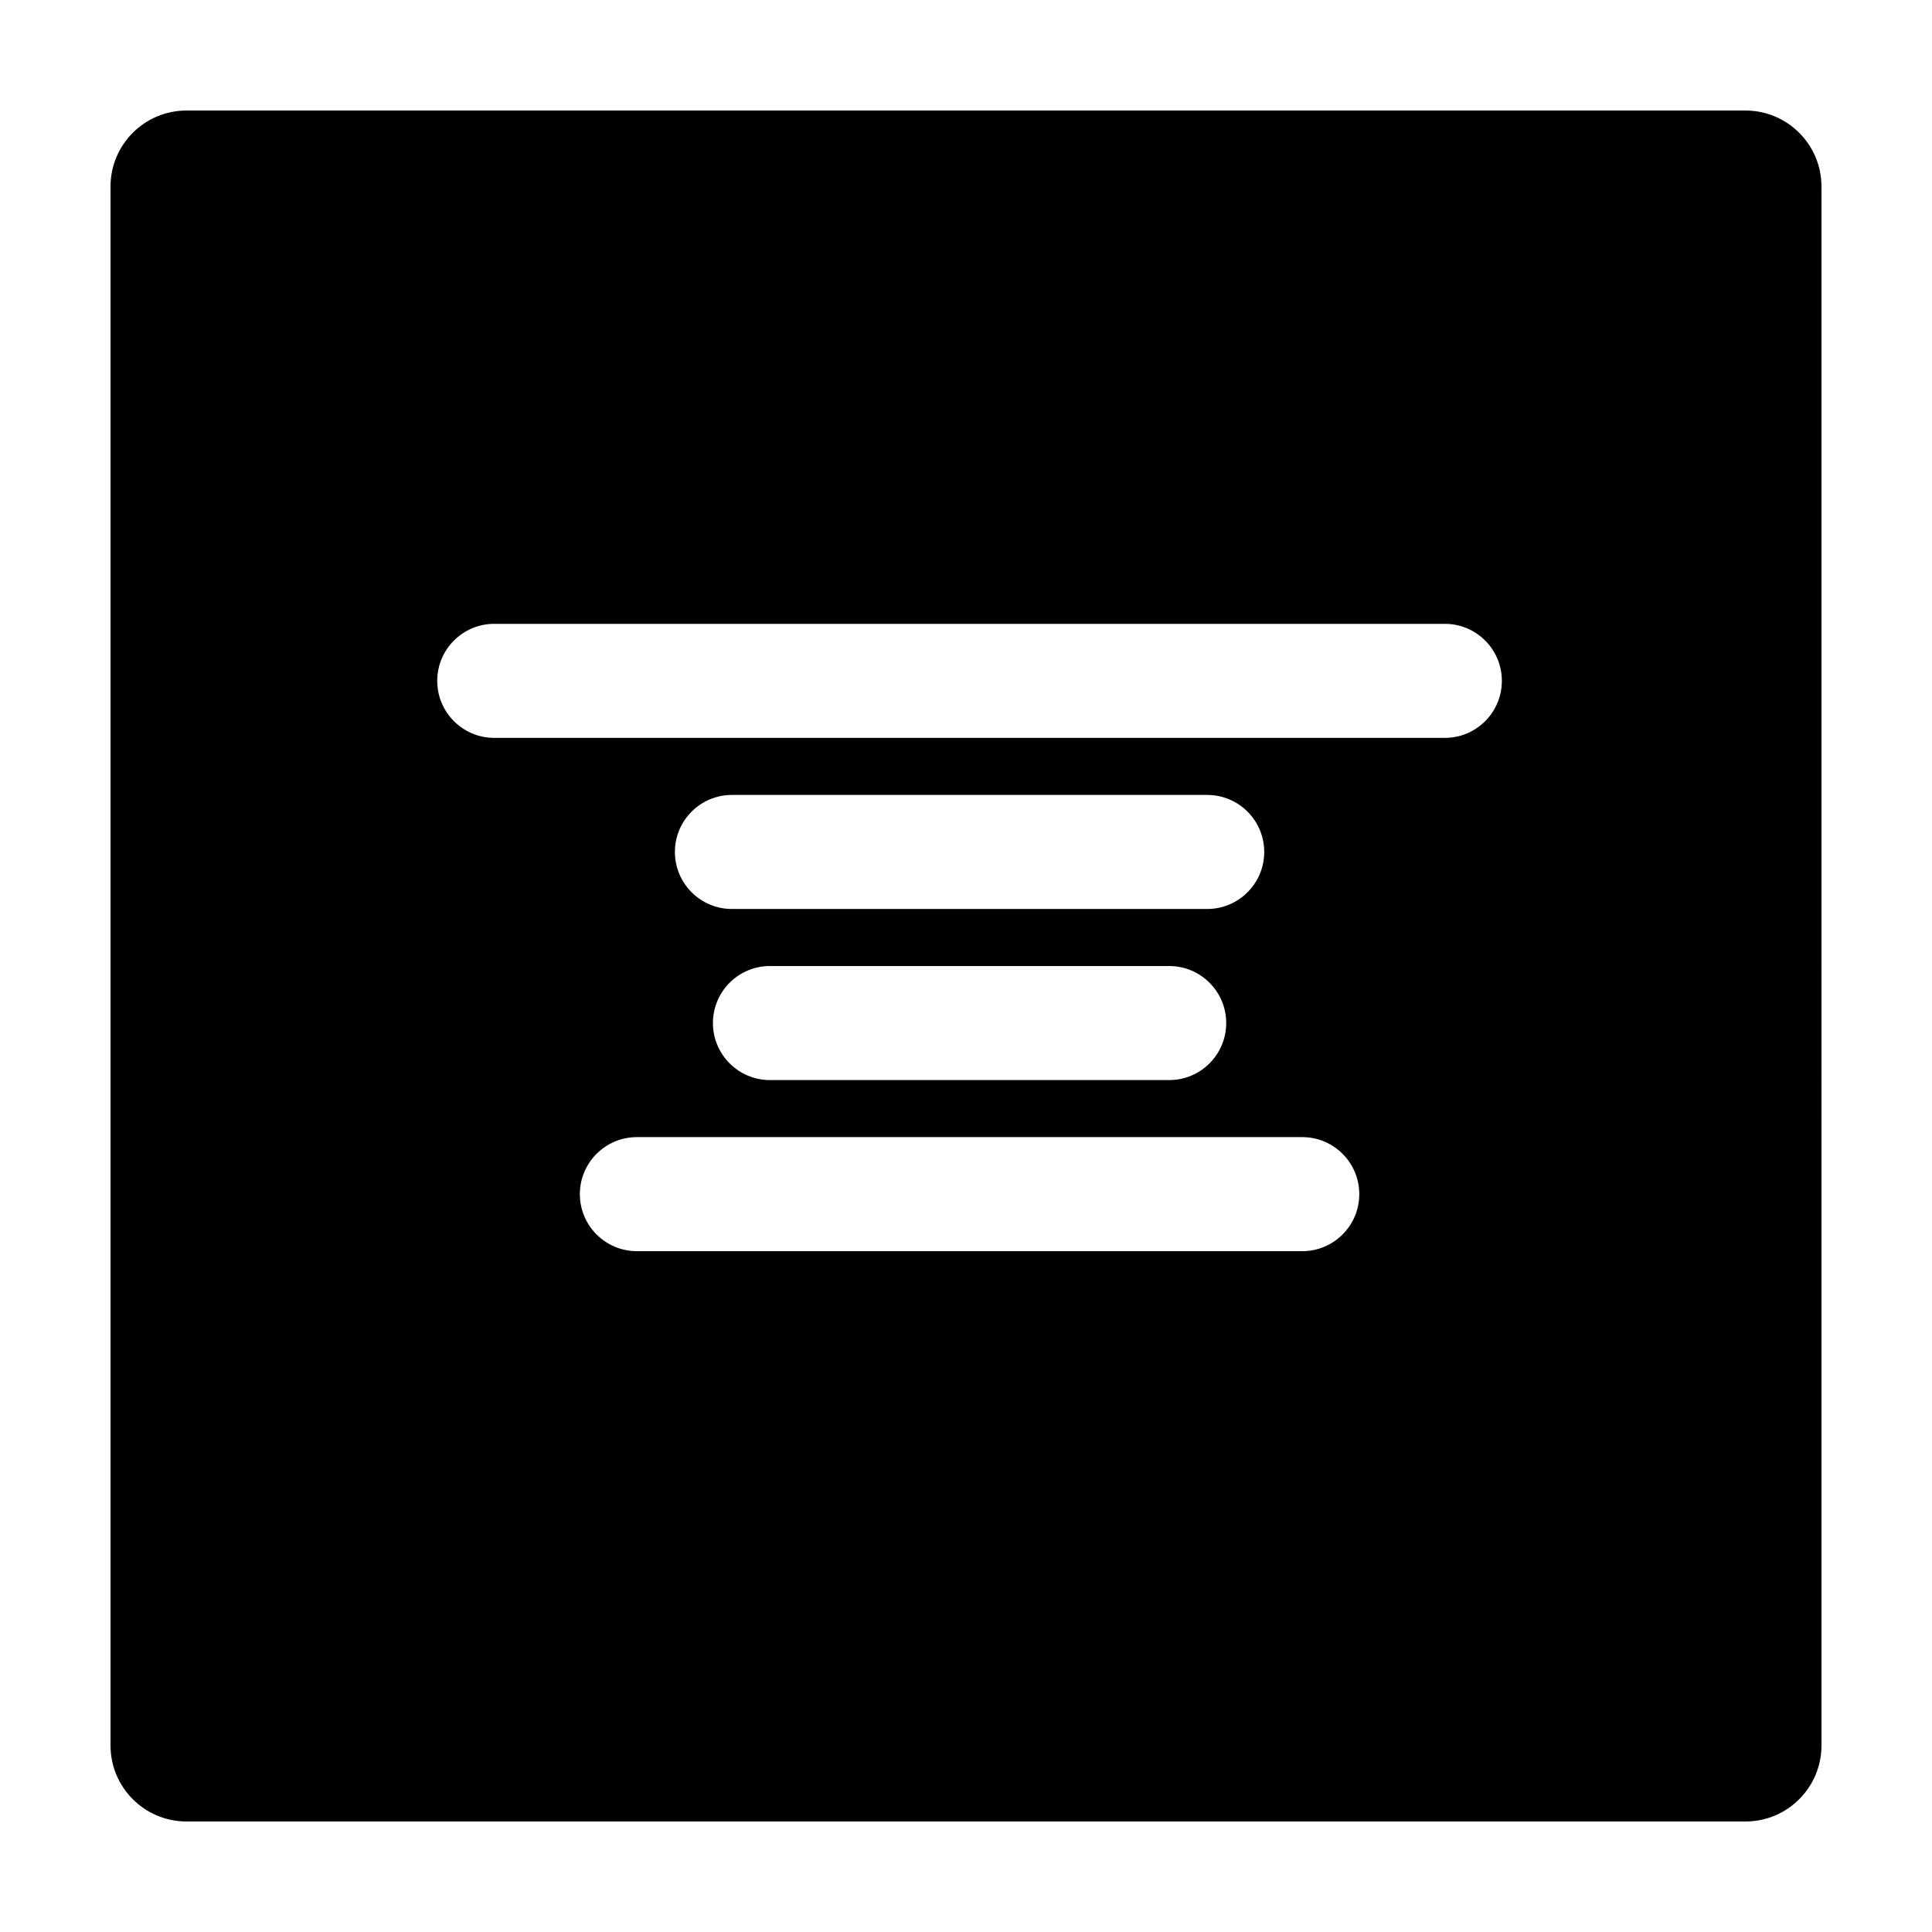 <?xml version="1.0" encoding="UTF-8"?>
<!-- Uploaded to: SVG Repo, www.svgrepo.com, Generator: SVG Repo Mixer Tools -->
<svg fill="#000000" width="800px" height="800px" version="1.1" viewBox="144 144 512 512" xmlns="http://www.w3.org/2000/svg">
 <path d="m606.56 173.29h-413.12c-11.129 0-20.152 9.023-20.152 20.152v413.12c0 11.129 9.023 20.152 20.152 20.152h413.12c11.129 0 20.152-9.023 20.152-20.152l-0.004-413.12c0-11.129-9.02-20.152-20.152-20.152zm-142.64 211.6h-125.95c-8.344 0-15.113-6.769-15.113-15.113s6.769-15.113 15.113-15.113h125.95c8.344 0 15.113 6.769 15.113 15.113s-6.769 15.113-15.113 15.113zm5.039 30.23c0 8.344-6.769 15.113-15.113 15.113h-105.8c-8.344 0-15.113-6.769-15.113-15.113s6.769-15.113 15.113-15.113h105.8c8.34 0 15.113 6.769 15.113 15.113zm20.152 30.227c8.344 0 15.113 6.769 15.113 15.113s-6.769 15.113-15.113 15.113h-176.33c-8.344 0-15.113-6.769-15.113-15.113s6.769-15.113 15.113-15.113zm37.785-105.8h-251.91c-8.344 0-15.113-6.769-15.113-15.113s6.769-15.113 15.113-15.113h251.91c8.344 0 15.113 6.769 15.113 15.113 0 8.34-6.769 15.113-15.113 15.113z"/>
</svg>